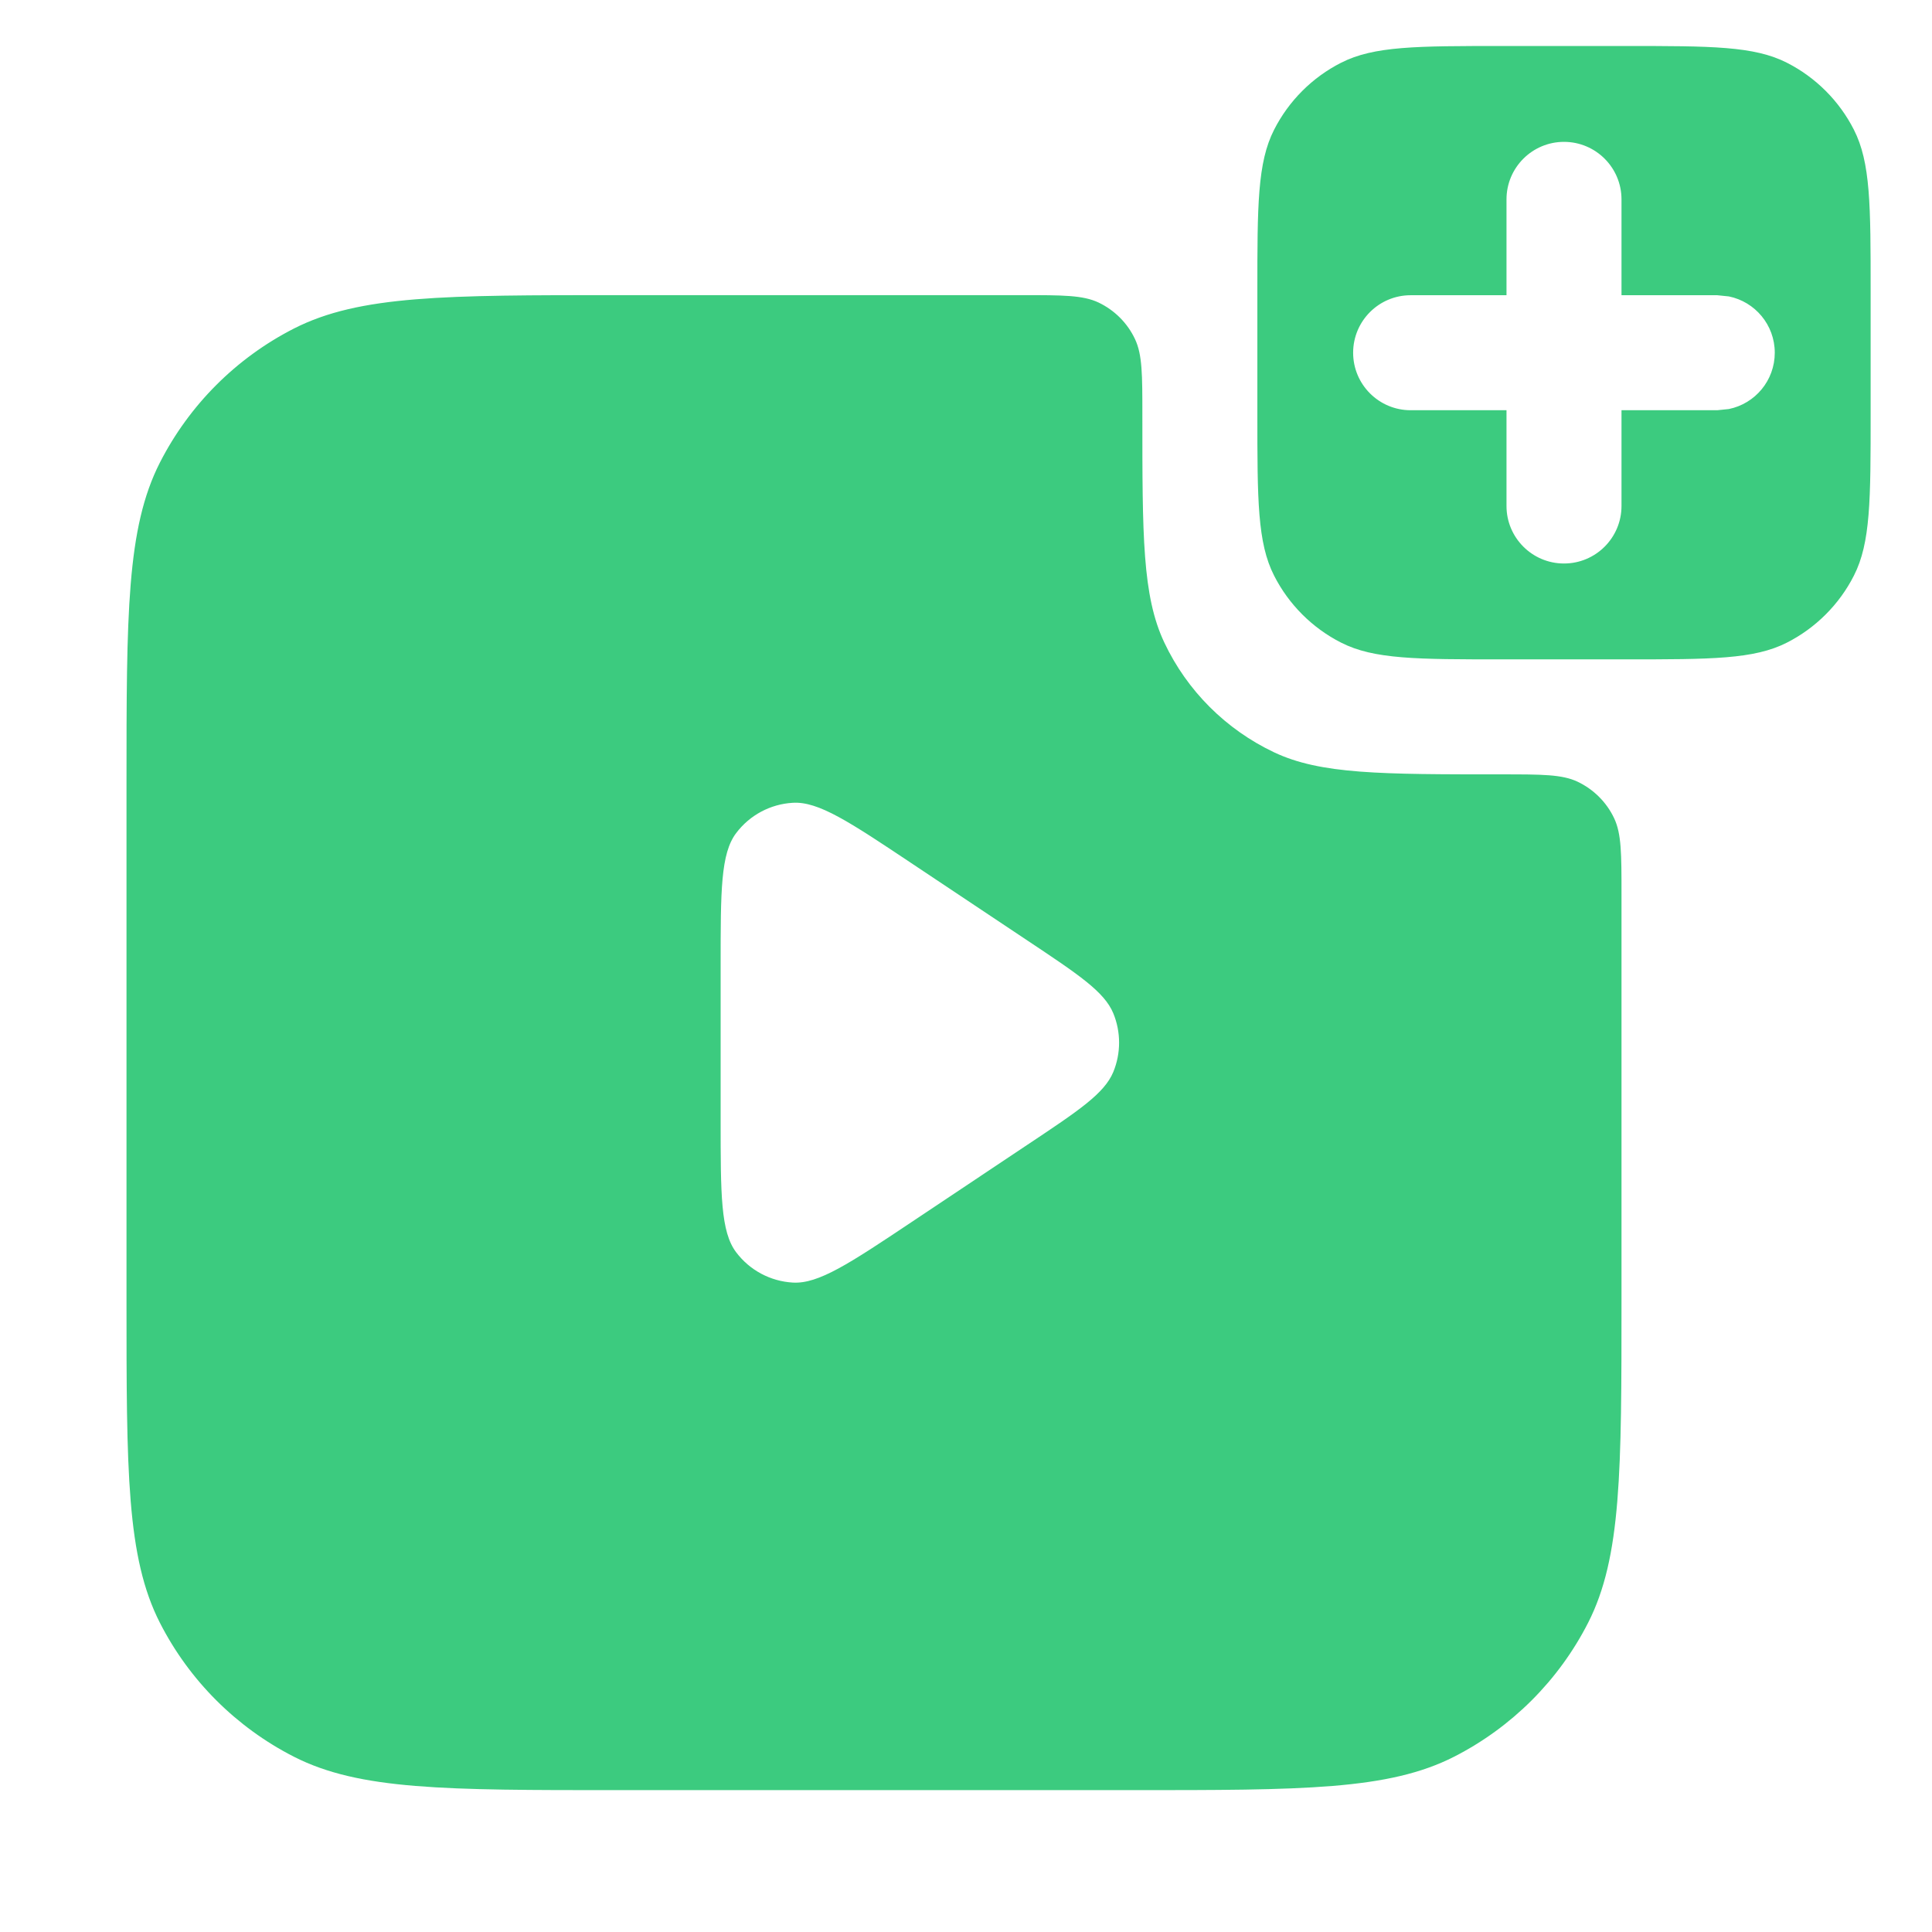 <svg xmlns="http://www.w3.org/2000/svg" width="21" height="21" viewBox="0 0 21 21" fill="none"><path d="M11.114 3.208C11.551 3.208 11.77 3.208 11.94 3.288C12.114 3.371 12.255 3.511 12.337 3.686C12.417 3.855 12.417 4.074 12.417 4.511C12.417 5.822 12.416 6.478 12.656 6.985C12.903 7.508 13.325 7.929 13.848 8.177C14.355 8.417 15.011 8.417 16.323 8.417C16.76 8.417 16.979 8.417 17.148 8.497C17.322 8.58 17.463 8.72 17.545 8.894C17.625 9.063 17.625 9.281 17.625 9.719V14.125C17.625 15.992 17.625 16.926 17.262 17.639C16.942 18.266 16.432 18.775 15.805 19.095C15.092 19.458 14.159 19.458 12.292 19.458H6.708C4.841 19.458 3.908 19.458 3.195 19.095C2.568 18.775 2.058 18.266 1.738 17.639C1.375 16.926 1.375 15.992 1.375 14.125V8.542C1.375 6.675 1.375 5.741 1.738 5.028C2.058 4.401 2.568 3.891 3.195 3.571C3.908 3.208 4.842 3.208 6.708 3.208H11.114ZM8.617 8.726C8.374 8.74 8.149 8.86 8.002 9.055C7.833 9.278 7.833 9.682 7.833 10.491V12.176C7.833 12.985 7.833 13.389 8.002 13.612C8.149 13.807 8.374 13.927 8.617 13.941C8.896 13.958 9.233 13.734 9.906 13.285L11.169 12.442C11.725 12.072 12.004 11.886 12.101 11.652C12.185 11.448 12.185 11.218 12.101 11.014C12.004 10.78 11.725 10.594 11.169 10.224L9.906 9.382C9.233 8.933 8.896 8.709 8.617 8.726ZM17.667 0.5C18.6 0.5 19.066 0.5 19.423 0.682C19.736 0.841 19.992 1.097 20.151 1.41C20.333 1.767 20.333 2.234 20.333 3.167V4.5C20.333 5.433 20.333 5.9 20.151 6.257C19.992 6.57 19.736 6.826 19.423 6.985C19.066 7.167 18.6 7.167 17.667 7.167H16.333C15.4 7.167 14.934 7.167 14.577 6.985C14.264 6.826 14.008 6.57 13.849 6.257C13.667 5.9 13.667 5.433 13.667 4.5V3.167C13.667 2.234 13.667 1.767 13.849 1.41C14.008 1.097 14.264 0.841 14.577 0.682C14.934 0.5 15.4 0.5 16.333 0.5H17.667ZM17 1.542C16.655 1.542 16.375 1.822 16.375 2.167V3.209H15.333C14.988 3.209 14.708 3.489 14.708 3.834C14.708 4.179 14.988 4.459 15.333 4.459H16.375V5.5C16.375 5.845 16.655 6.125 17 6.125C17.345 6.125 17.625 5.845 17.625 5.5V4.459H18.666L18.792 4.446C19.077 4.388 19.291 4.136 19.291 3.834C19.291 3.532 19.077 3.28 18.792 3.222L18.666 3.209H17.625V2.167C17.625 1.822 17.345 1.542 17 1.542Z" fill="#3CCB7F"></path></svg>